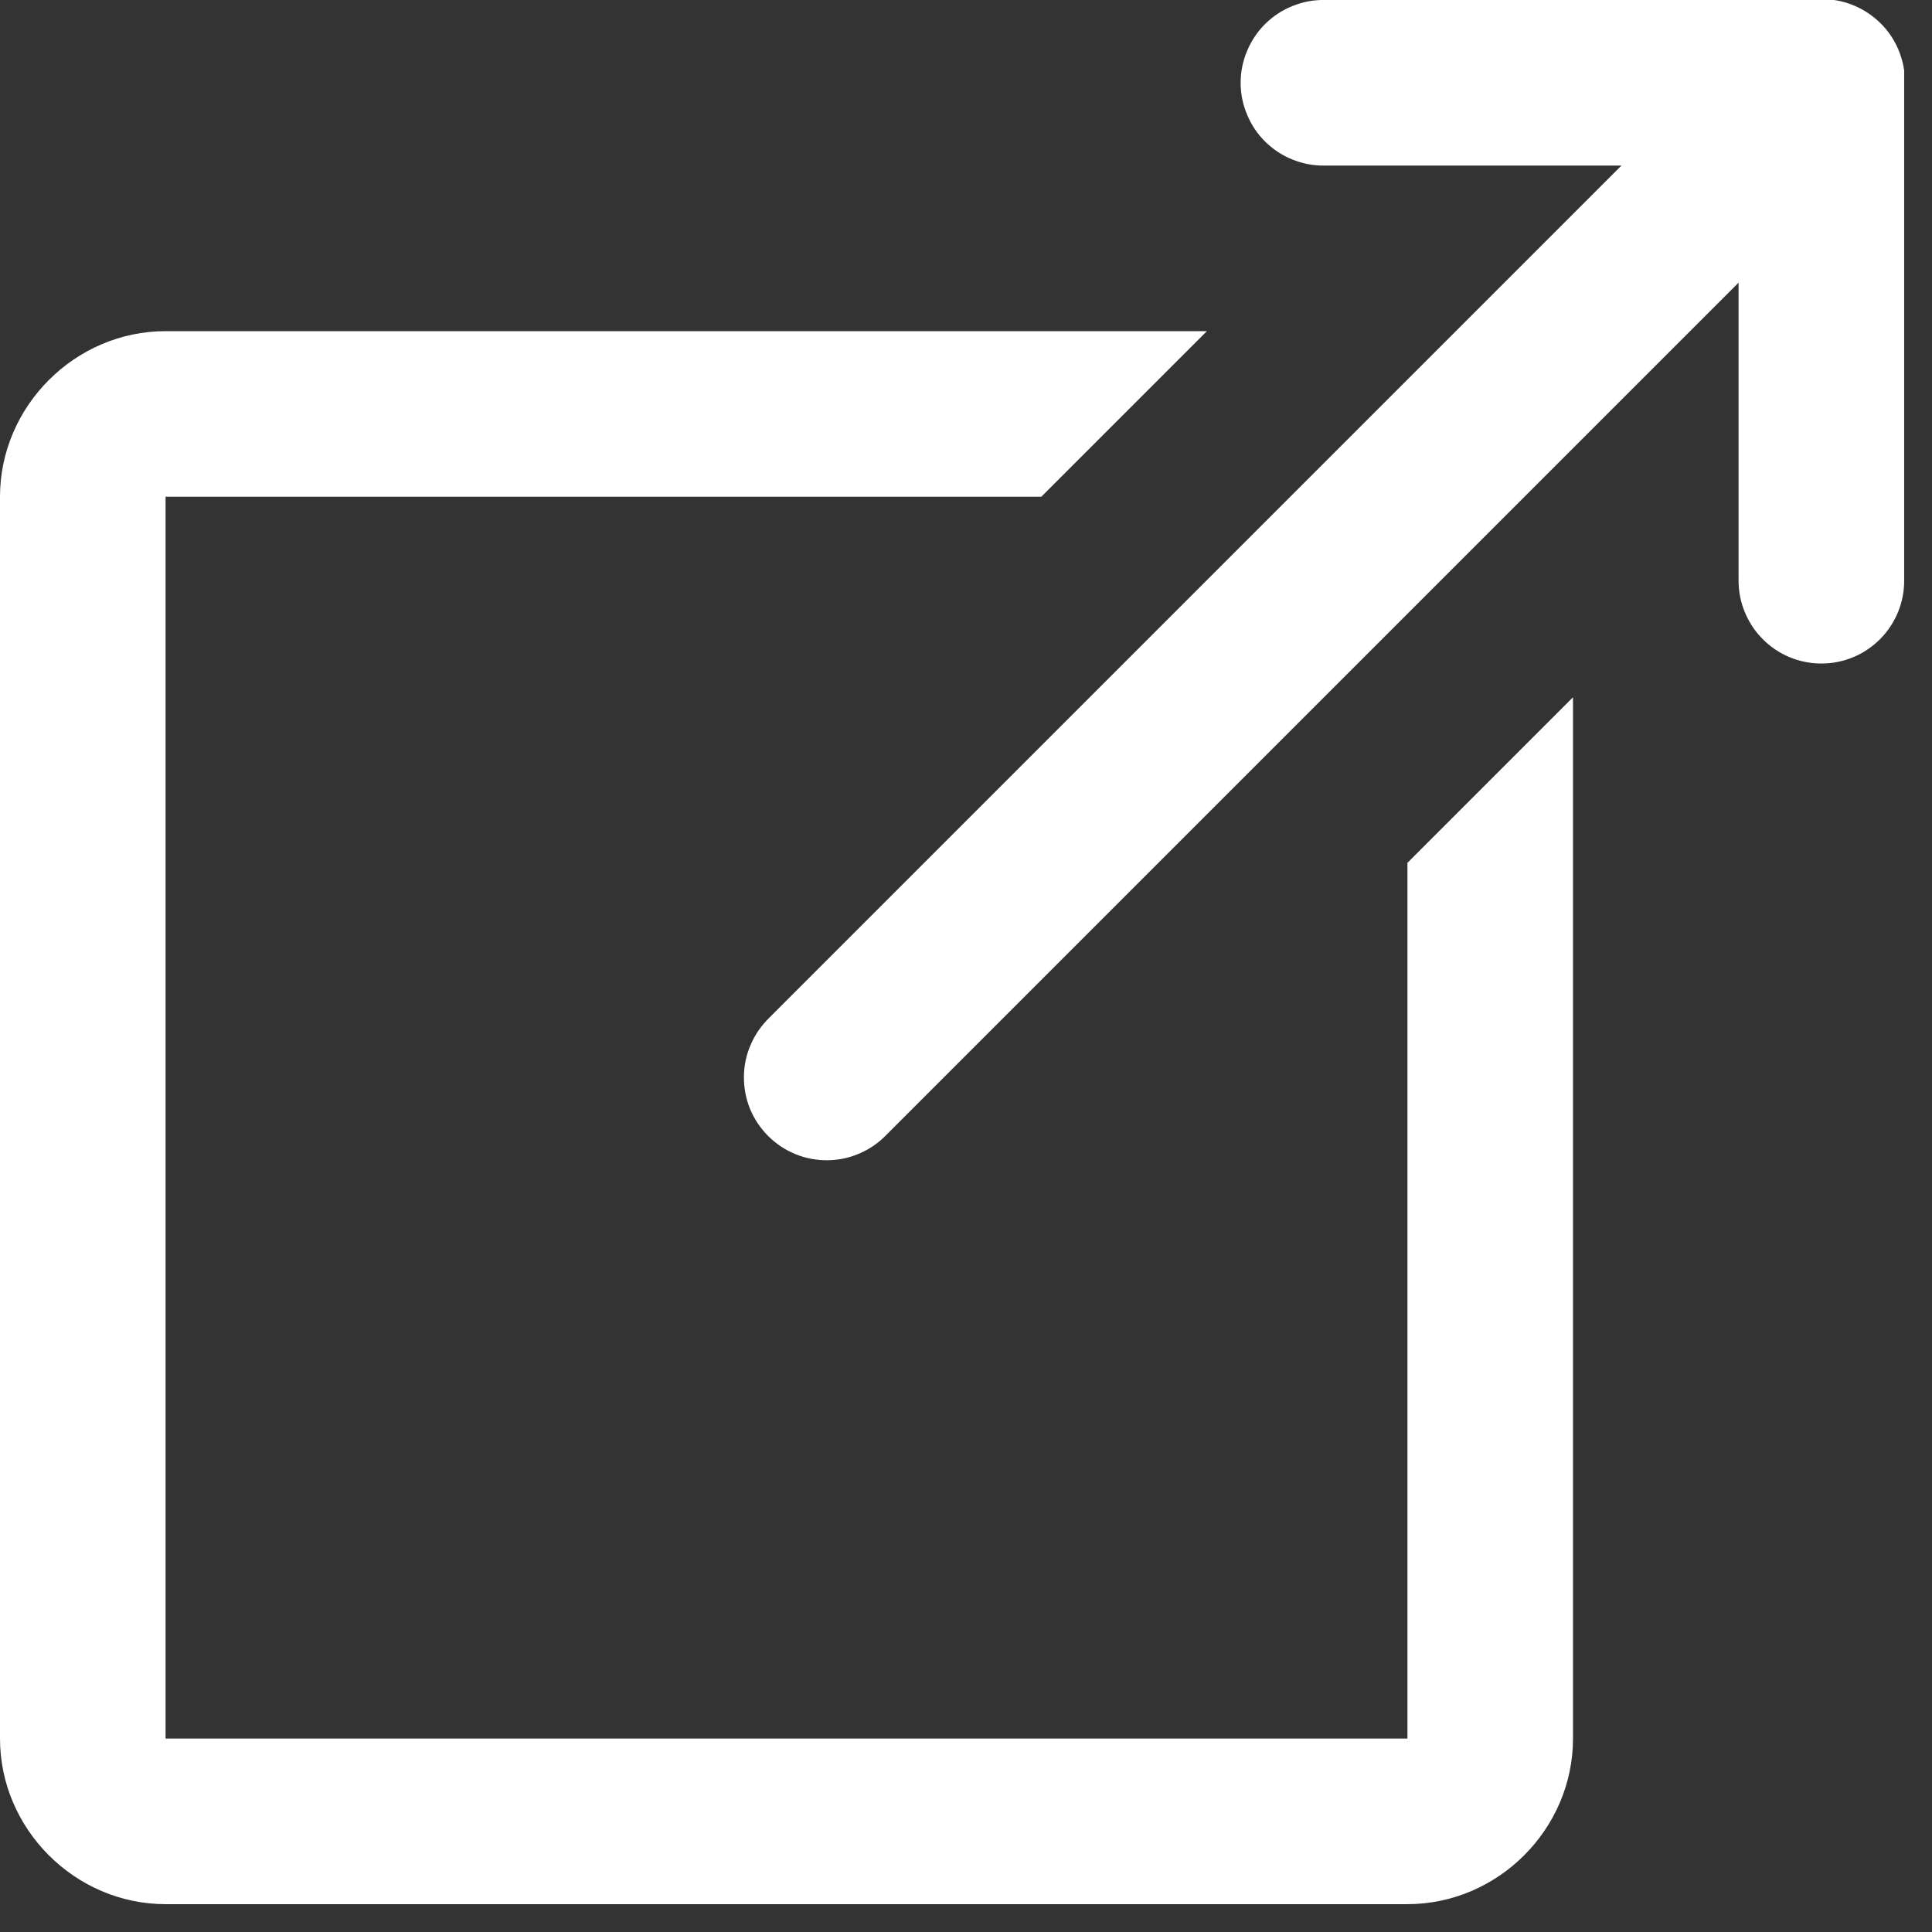 <svg xmlns="http://www.w3.org/2000/svg" xmlns:xlink="http://www.w3.org/1999/xlink" width="99"
    zoomAndPan="magnify" viewBox="0 0 74.25 74.25" height="99"
    preserveAspectRatio="xMidYMid meet" version="1.0">
    <rect x="0" y="0" width="74.25" height="74.25" fill="#333333" stroke="none"/>
    <defs>
        <clipPath id="49c9df2c8e">
            <path d="M 0 0 L 73.18 0 L 73.18 73.18 L 0 73.18 Z M 0 0 "
                clip-rule="nonzero" />
        </clipPath>
    </defs>
    <g clip-path="url(#49c9df2c8e)">
        <path fill="#ffffff"
            d="M 69.938 -0.031 C 69.82 -0.027 69.699 -0.016 69.582 0 L 50.91 0 C 50.484 -0.008 50.07 0.07 49.676 0.23 C 49.281 0.387 48.934 0.617 48.629 0.914 C 48.324 1.215 48.094 1.562 47.93 1.953 C 47.762 2.348 47.68 2.758 47.68 3.184 C 47.68 3.609 47.762 4.016 47.93 4.41 C 48.094 4.805 48.324 5.148 48.629 5.449 C 48.934 5.746 49.281 5.977 49.676 6.133 C 50.07 6.293 50.484 6.371 50.91 6.363 L 62.316 6.363 L 29.566 39.113 C 29.262 39.41 29.02 39.754 28.852 40.148 C 28.68 40.539 28.594 40.949 28.59 41.375 C 28.586 41.805 28.664 42.215 28.824 42.613 C 28.988 43.008 29.219 43.355 29.523 43.66 C 29.824 43.961 30.172 44.191 30.57 44.355 C 30.965 44.516 31.375 44.594 31.805 44.59 C 32.23 44.586 32.641 44.5 33.035 44.328 C 33.426 44.16 33.77 43.922 34.066 43.613 L 66.816 10.863 L 66.816 22.273 C 66.812 22.699 66.887 23.109 67.047 23.504 C 67.207 23.898 67.434 24.25 67.734 24.551 C 68.031 24.855 68.379 25.09 68.77 25.254 C 69.164 25.418 69.574 25.5 70 25.5 C 70.426 25.5 70.836 25.418 71.227 25.254 C 71.621 25.09 71.965 24.855 72.266 24.551 C 72.562 24.25 72.793 23.898 72.953 23.504 C 73.109 23.109 73.188 22.699 73.18 22.273 L 73.18 3.586 C 73.211 3.355 73.219 3.125 73.199 2.895 C 73.184 2.664 73.141 2.441 73.07 2.219 C 73.004 1.996 72.914 1.785 72.801 1.586 C 72.688 1.383 72.551 1.195 72.398 1.023 C 72.242 0.852 72.07 0.699 71.883 0.566 C 71.695 0.43 71.496 0.316 71.285 0.227 C 71.07 0.133 70.852 0.066 70.625 0.023 C 70.398 -0.02 70.168 -0.039 69.938 -0.031 Z M 6.363 12.727 C 2.887 12.727 0 15.613 0 19.09 L 0 66.816 C 0 70.297 2.887 73.18 6.363 73.18 L 54.09 73.18 C 57.566 73.18 60.453 70.297 60.453 66.816 L 60.453 26.797 L 54.09 33.16 L 54.09 66.816 L 6.363 66.816 L 6.363 19.09 L 40.02 19.09 L 46.383 12.727 Z M 6.363 12.727 "
            fill-opacity="1" fill-rule="nonzero" />
    </g>
</svg>
